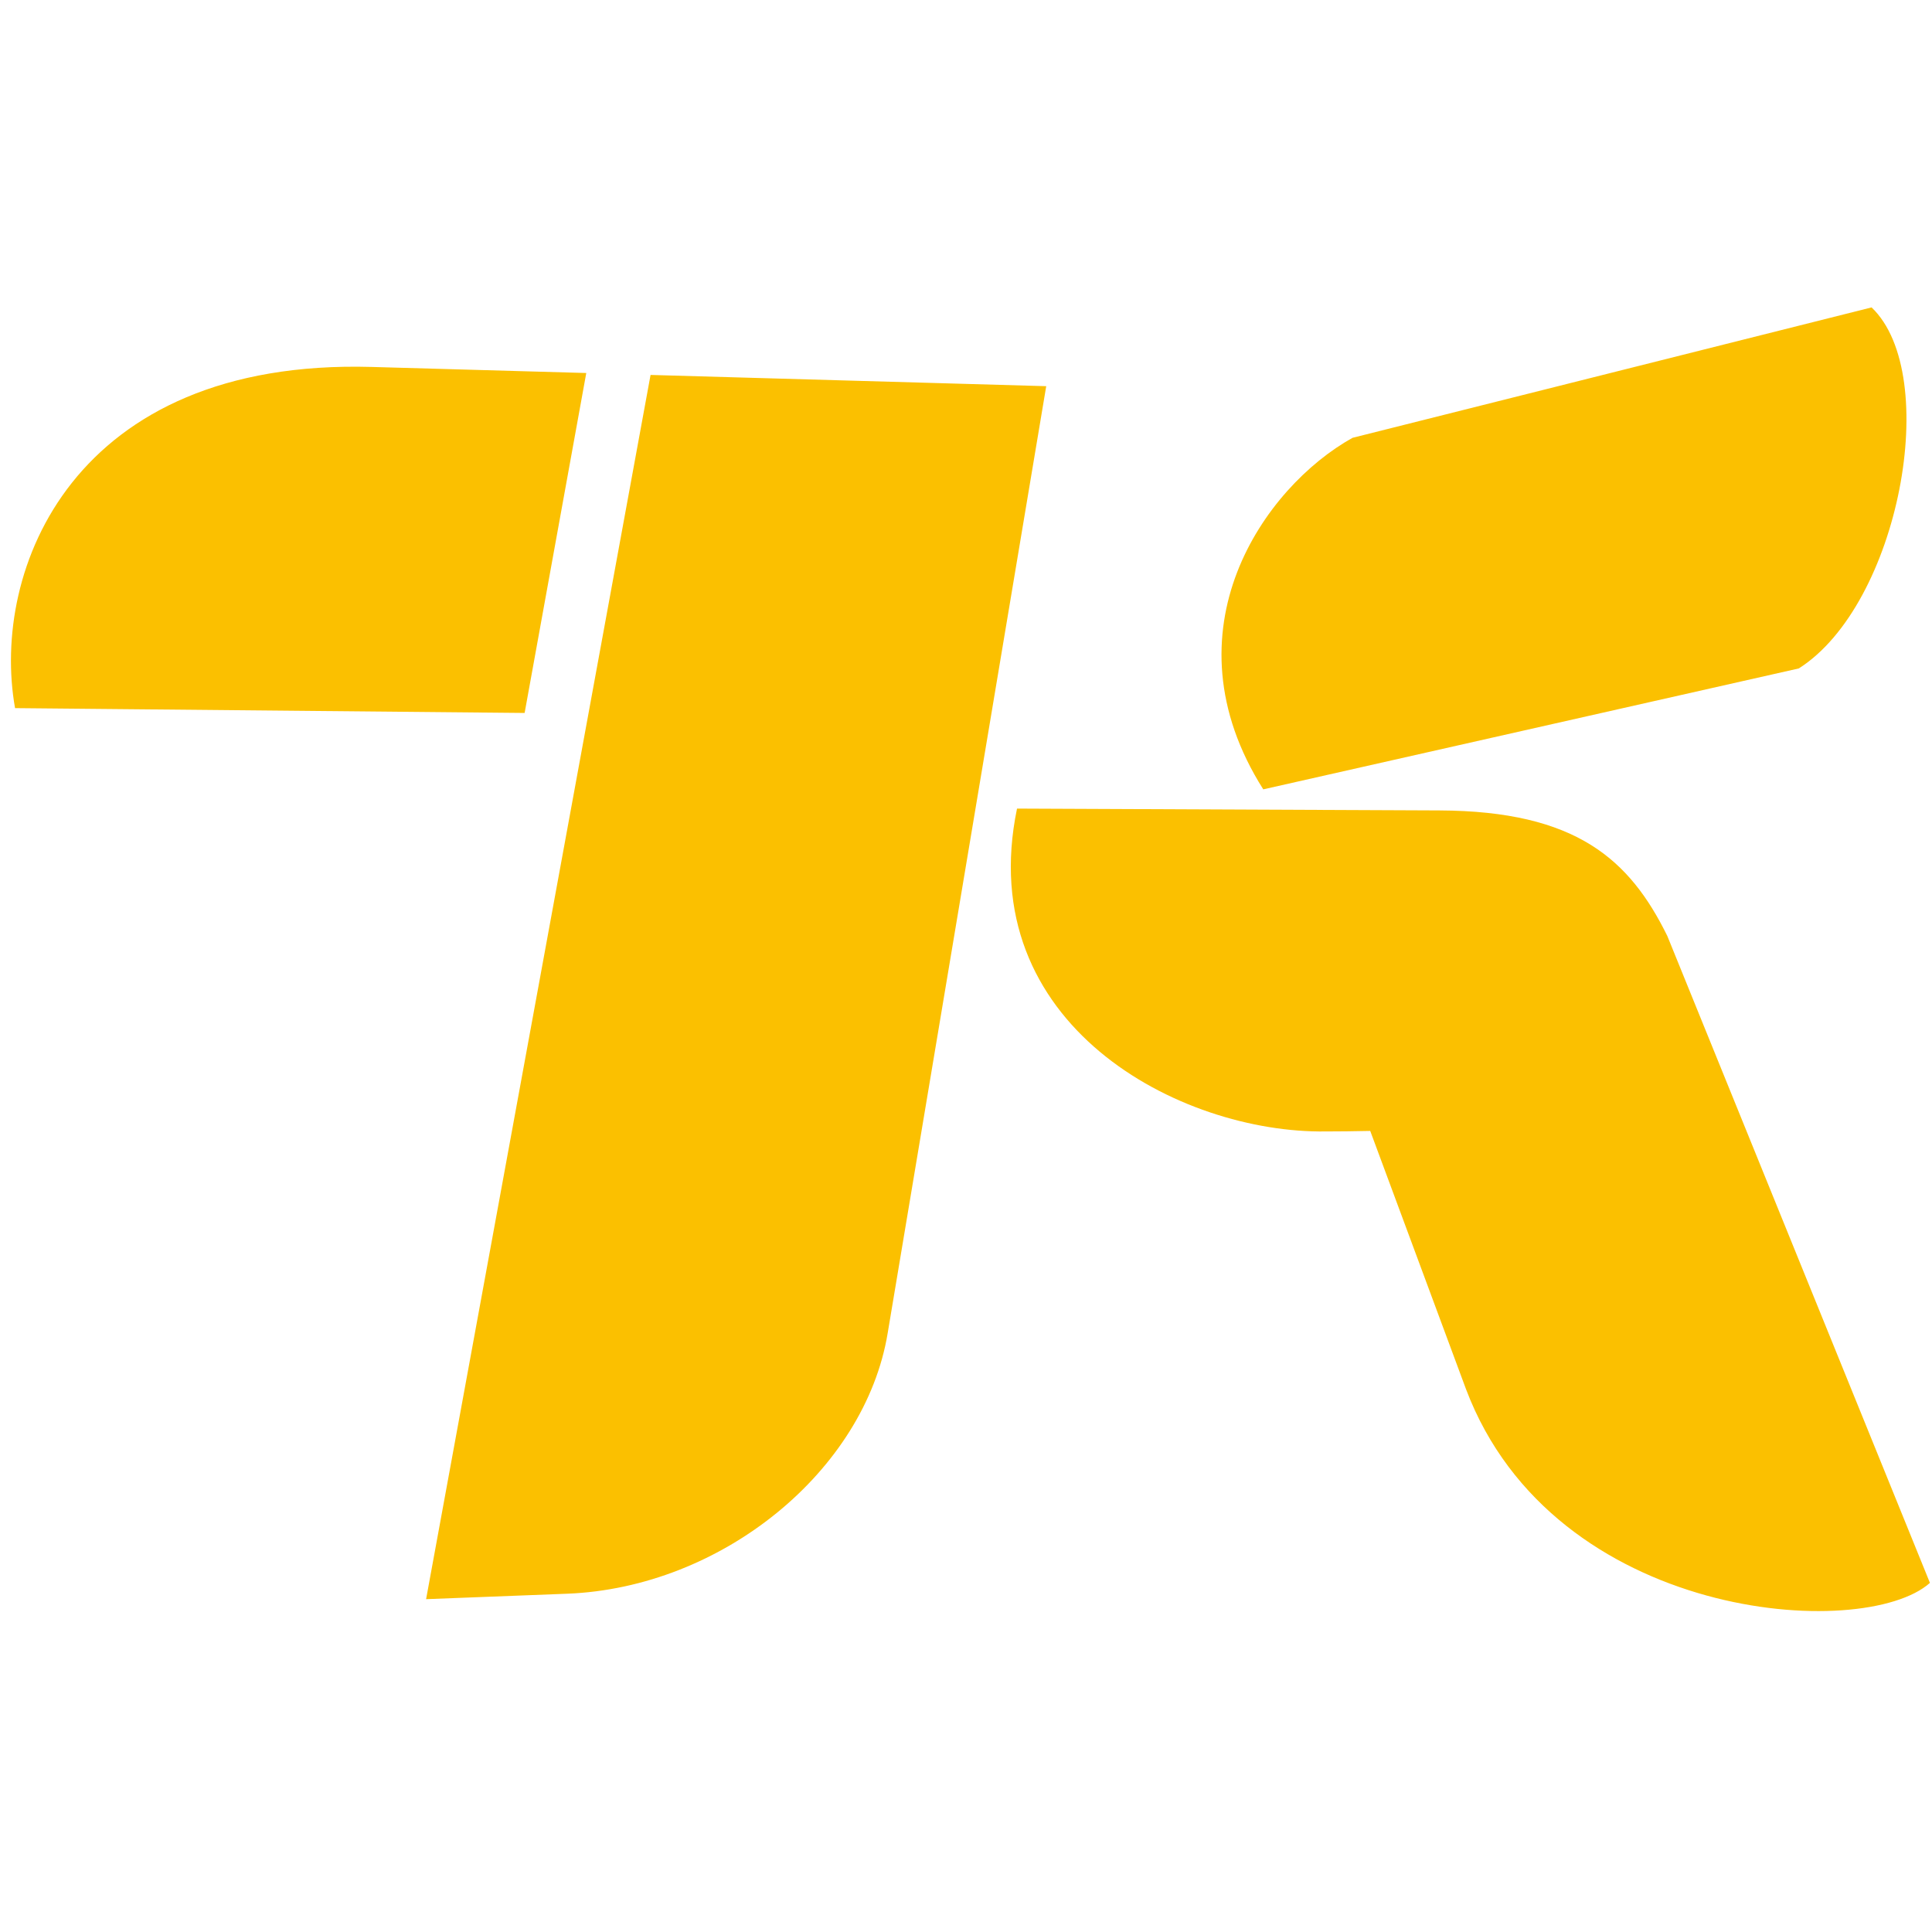 <svg xmlns="http://www.w3.org/2000/svg" version="1.1" xmlns:xlink="http://www.w3.org/1999/xlink" width="96" height="96"><svg xmlns="http://www.w3.org/2000/svg" viewBox="0 0 44 30">
  <path fill="#fbc000" fill-rule="evenodd" clip-rule="evenodd" d="M9.704 29.42L12.912 29.296C16.451 29.16 19.699 26.487 20.216 23.363L23.827 1.795L14.816 1.539L9.704 29.42ZM32.785 11.457C35.907 11.471 37.116 12.579 37.972 14.316L43.953 29.049C42.443 30.398 35.39 29.93 33.388 24.639L31.206 18.756L30.666 18.765L30.197 18.768C26.863 18.816 22.142 16.329 23.162 11.415L32.785 11.457ZM13.352 1.495L8.466 1.357C1.659 1.163 -0.219 5.986 0.343 9.127L11.948 9.237L13.352 1.495ZM40.967 8.223C43.254 6.771 44.234 1.535 42.624 0.001L30.803 2.971C28.789 4.091 26.481 7.361 28.77 10.977L40.967 8.223Z"></path>
</svg><style>@media (prefers-color-scheme: light) { :root { filter: none; } }
@media (prefers-color-scheme: dark) { :root { filter: none; } }
</style></svg>